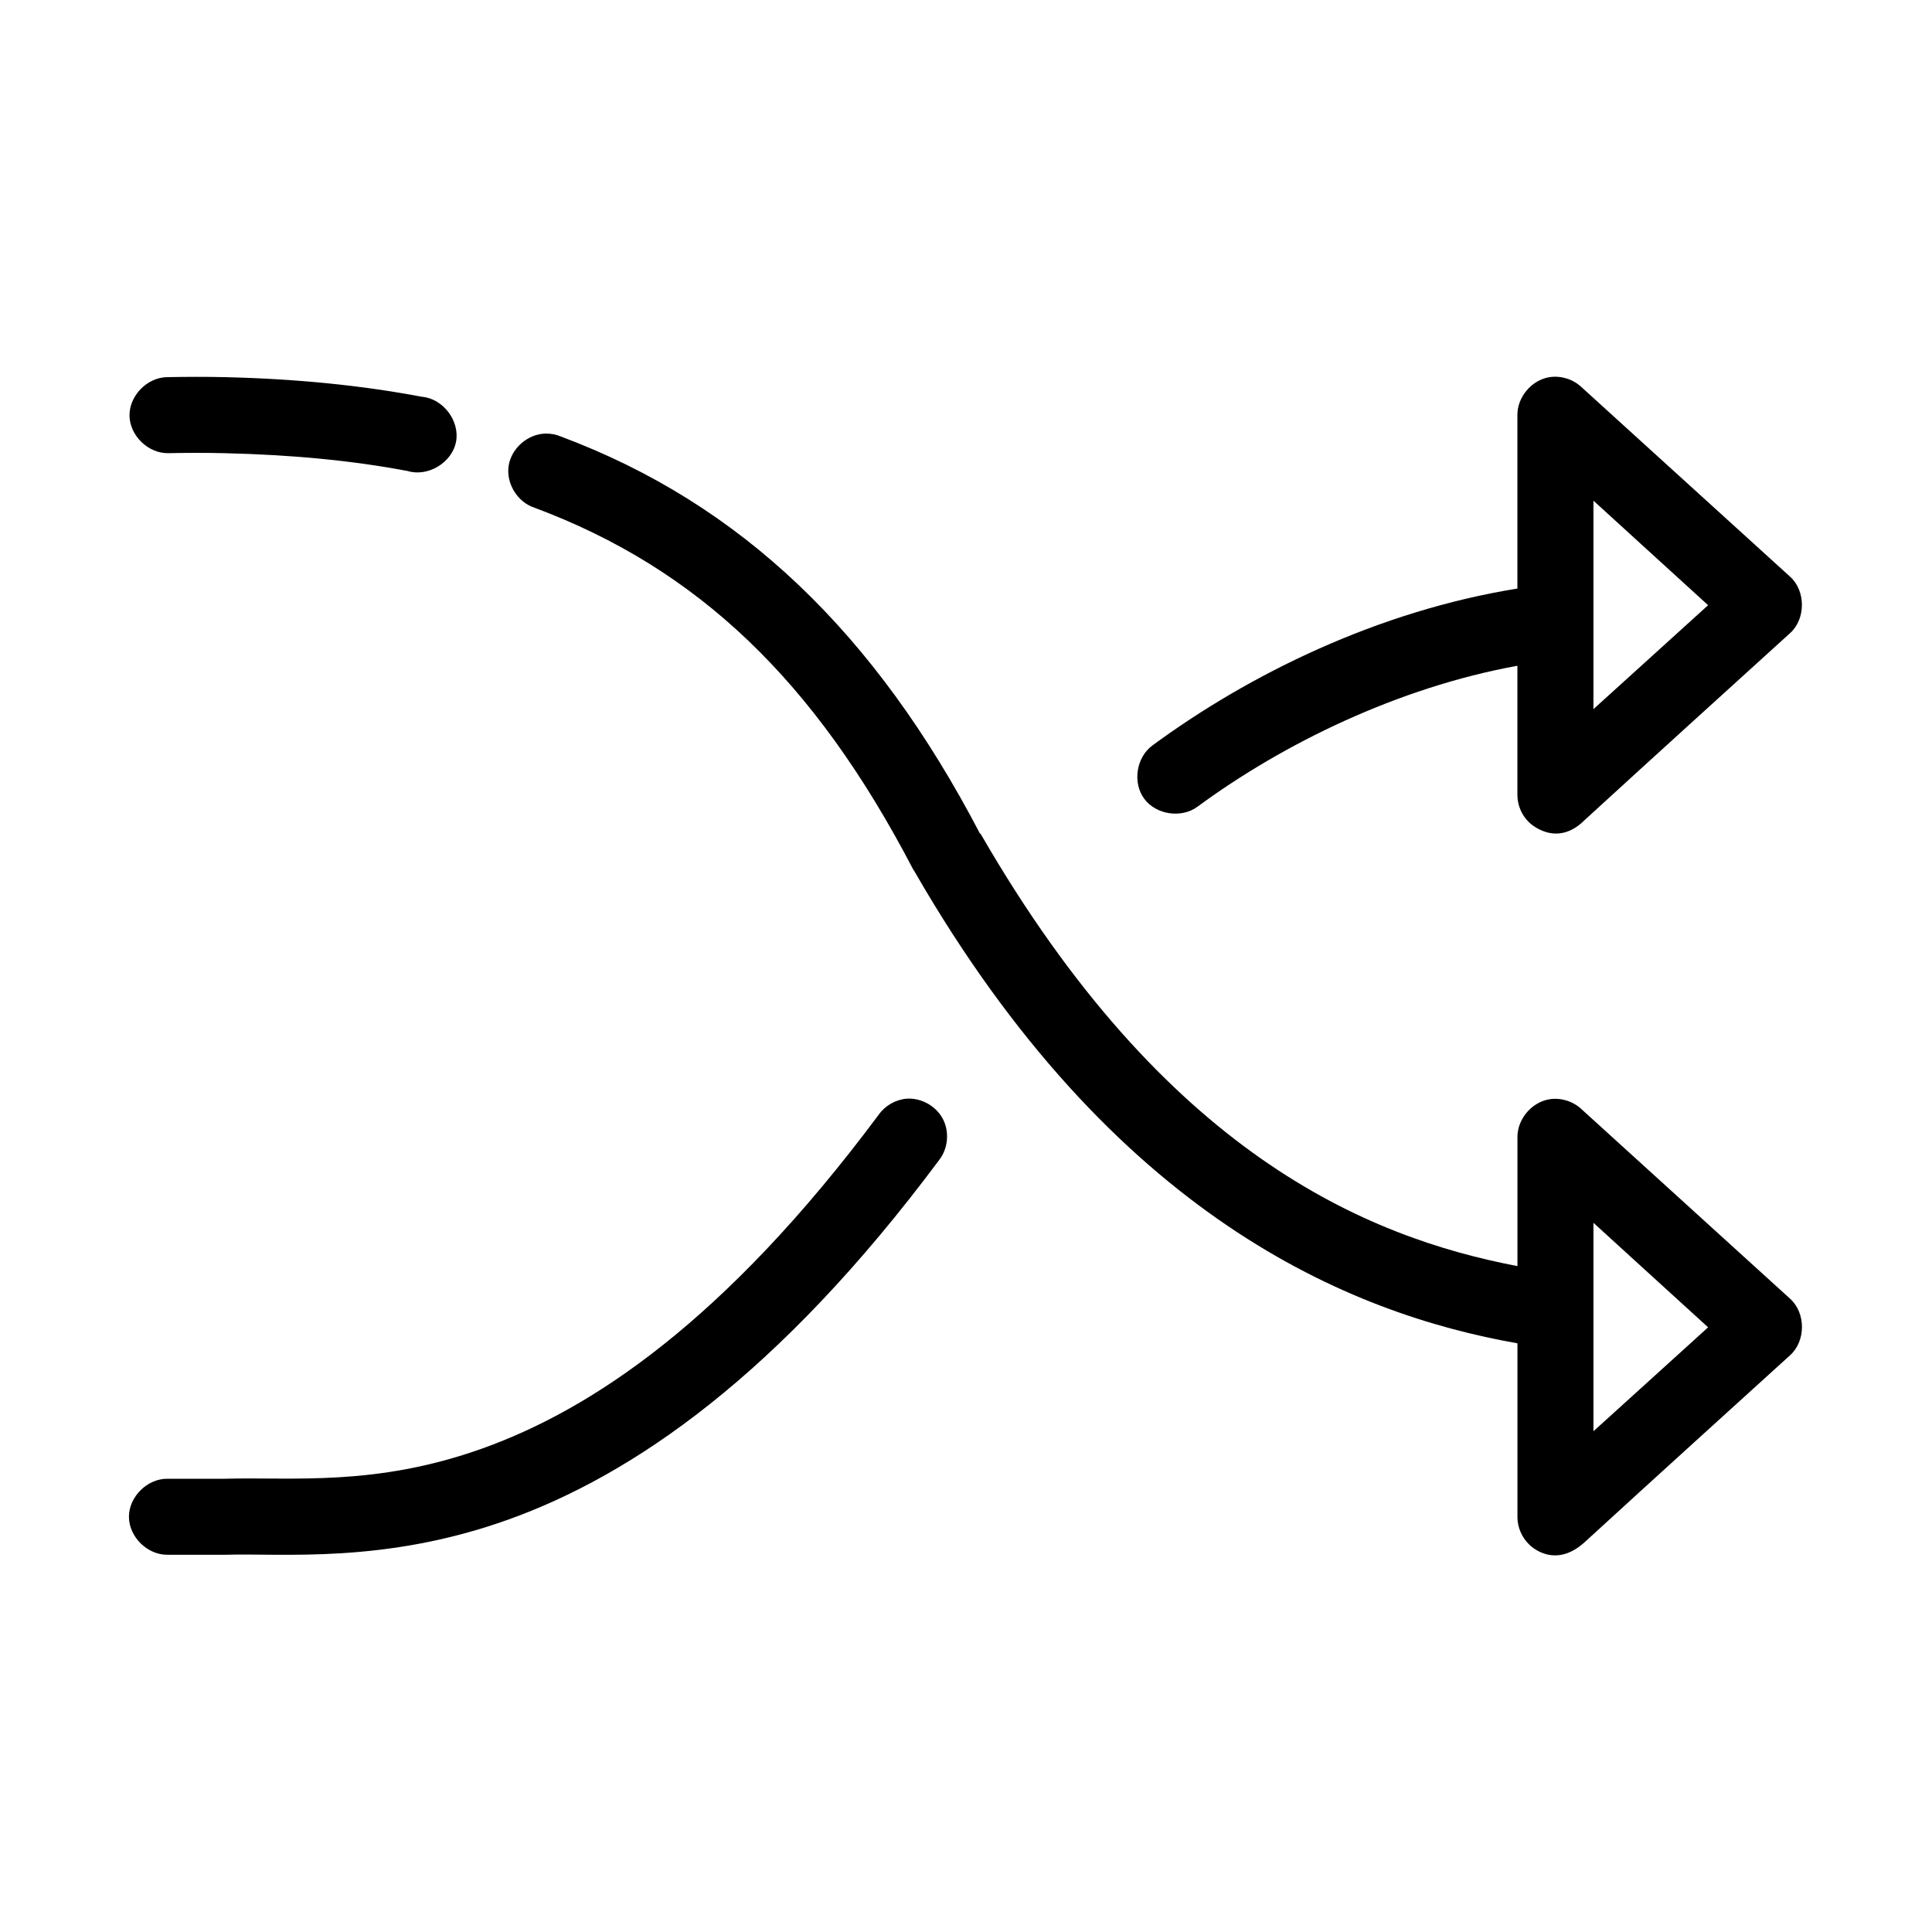 <?xml version="1.0" encoding="UTF-8"?>
<!-- Uploaded to: SVG Repo, www.svgrepo.com, Generator: SVG Repo Mixer Tools -->
<svg fill="#000000" width="800px" height="800px" version="1.1" viewBox="144 144 512 512" xmlns="http://www.w3.org/2000/svg">
 <path d="m188.24 243.95c-5.277 0.082-10.004 4.957-9.918 10.23 0.082 5.273 4.957 9.996 10.234 9.914 5.074-0.102 10.137-0.109 14.801 0 17.773 0.414 33.715 1.902 48.652 4.723 5.391 1.645 11.777-2.203 12.844-7.734 1.062-5.531-3.445-11.473-9.062-11.938-16.184-3.055-33.438-4.758-52.117-5.195-5.16-0.121-10.262-0.102-15.43 0zm366.39 0c-4.731 0.75-8.562 5.285-8.504 10.07v45.953c-36.848 5.93-70.969 22.641-96.676 41.547-4.316 3.106-5.379 9.879-2.223 14.156 3.156 4.277 9.949 5.258 14.188 2.055 22.633-16.645 53.047-31.539 84.711-37.297v34.309c0.02 2.703 1.184 5.379 3.148 7.238 0 0 7.051 6.961 14.645-0.629 19.715-18.059 39.414-35.883 54.48-49.574 4.168-3.766 4.168-11.188 0-14.949-30.598-27.801-49.285-44.781-55.422-50.359-2.219-2.027-5.375-2.981-8.344-2.519zm-265.94 14.949c-4.75 0.031-9.188 3.867-9.898 8.559-0.715 4.691 2.383 9.676 6.91 11.113 43.219 16.148 74.211 45.738 100.3 95.84 0.102 0.16 0.207 0.316 0.316 0.473 52.746 91.586 115.23 117.24 159.82 125.11v46.109c0.02 2.703 1.184 5.379 3.148 7.238 0 0 6.438 6.812 14.645-0.629 19.715-18.062 39.414-35.883 54.48-49.574 4.168-3.766 4.168-11.188 0-14.949-30.598-27.801-49.285-44.781-55.422-50.359-2.219-2.027-5.375-2.981-8.344-2.519-4.731 0.75-8.562 5.285-8.504 10.07v34.148c-40.242-7.684-93.465-30.047-142.18-114.41-0.07-0.137-0.246-0.18-0.316-0.316-27.625-52.891-63.148-87.242-111-105.12-1.242-0.523-2.59-0.793-3.938-0.785zm277.59 17.785c7.523 6.836 15.523 14.191 30.387 27.699-14.52 13.195-24.102 21.828-30.387 27.539v-55.238zm-182.02 158.48c-2.926 0.246-5.711 1.848-7.398 4.25-40.906 54.922-76.363 78.191-105.02 88.445-28.512 10.199-50.398 7.504-68.336 8.027h-15.117c-5.324-0.074-10.219 4.75-10.219 10.07s4.898 10.148 10.219 10.07h15.43c15.027-0.469 41.891 2.484 74.789-9.285 32.898-11.77 71.695-38.156 114.31-95.367 2.359-3.051 2.734-7.504 0.918-10.906s-5.727-5.566-9.574-5.305zm182.02 32.891c7.523 6.836 15.523 14.191 30.387 27.699-14.52 13.195-24.102 21.828-30.387 27.539v-55.238z"/>
</svg>